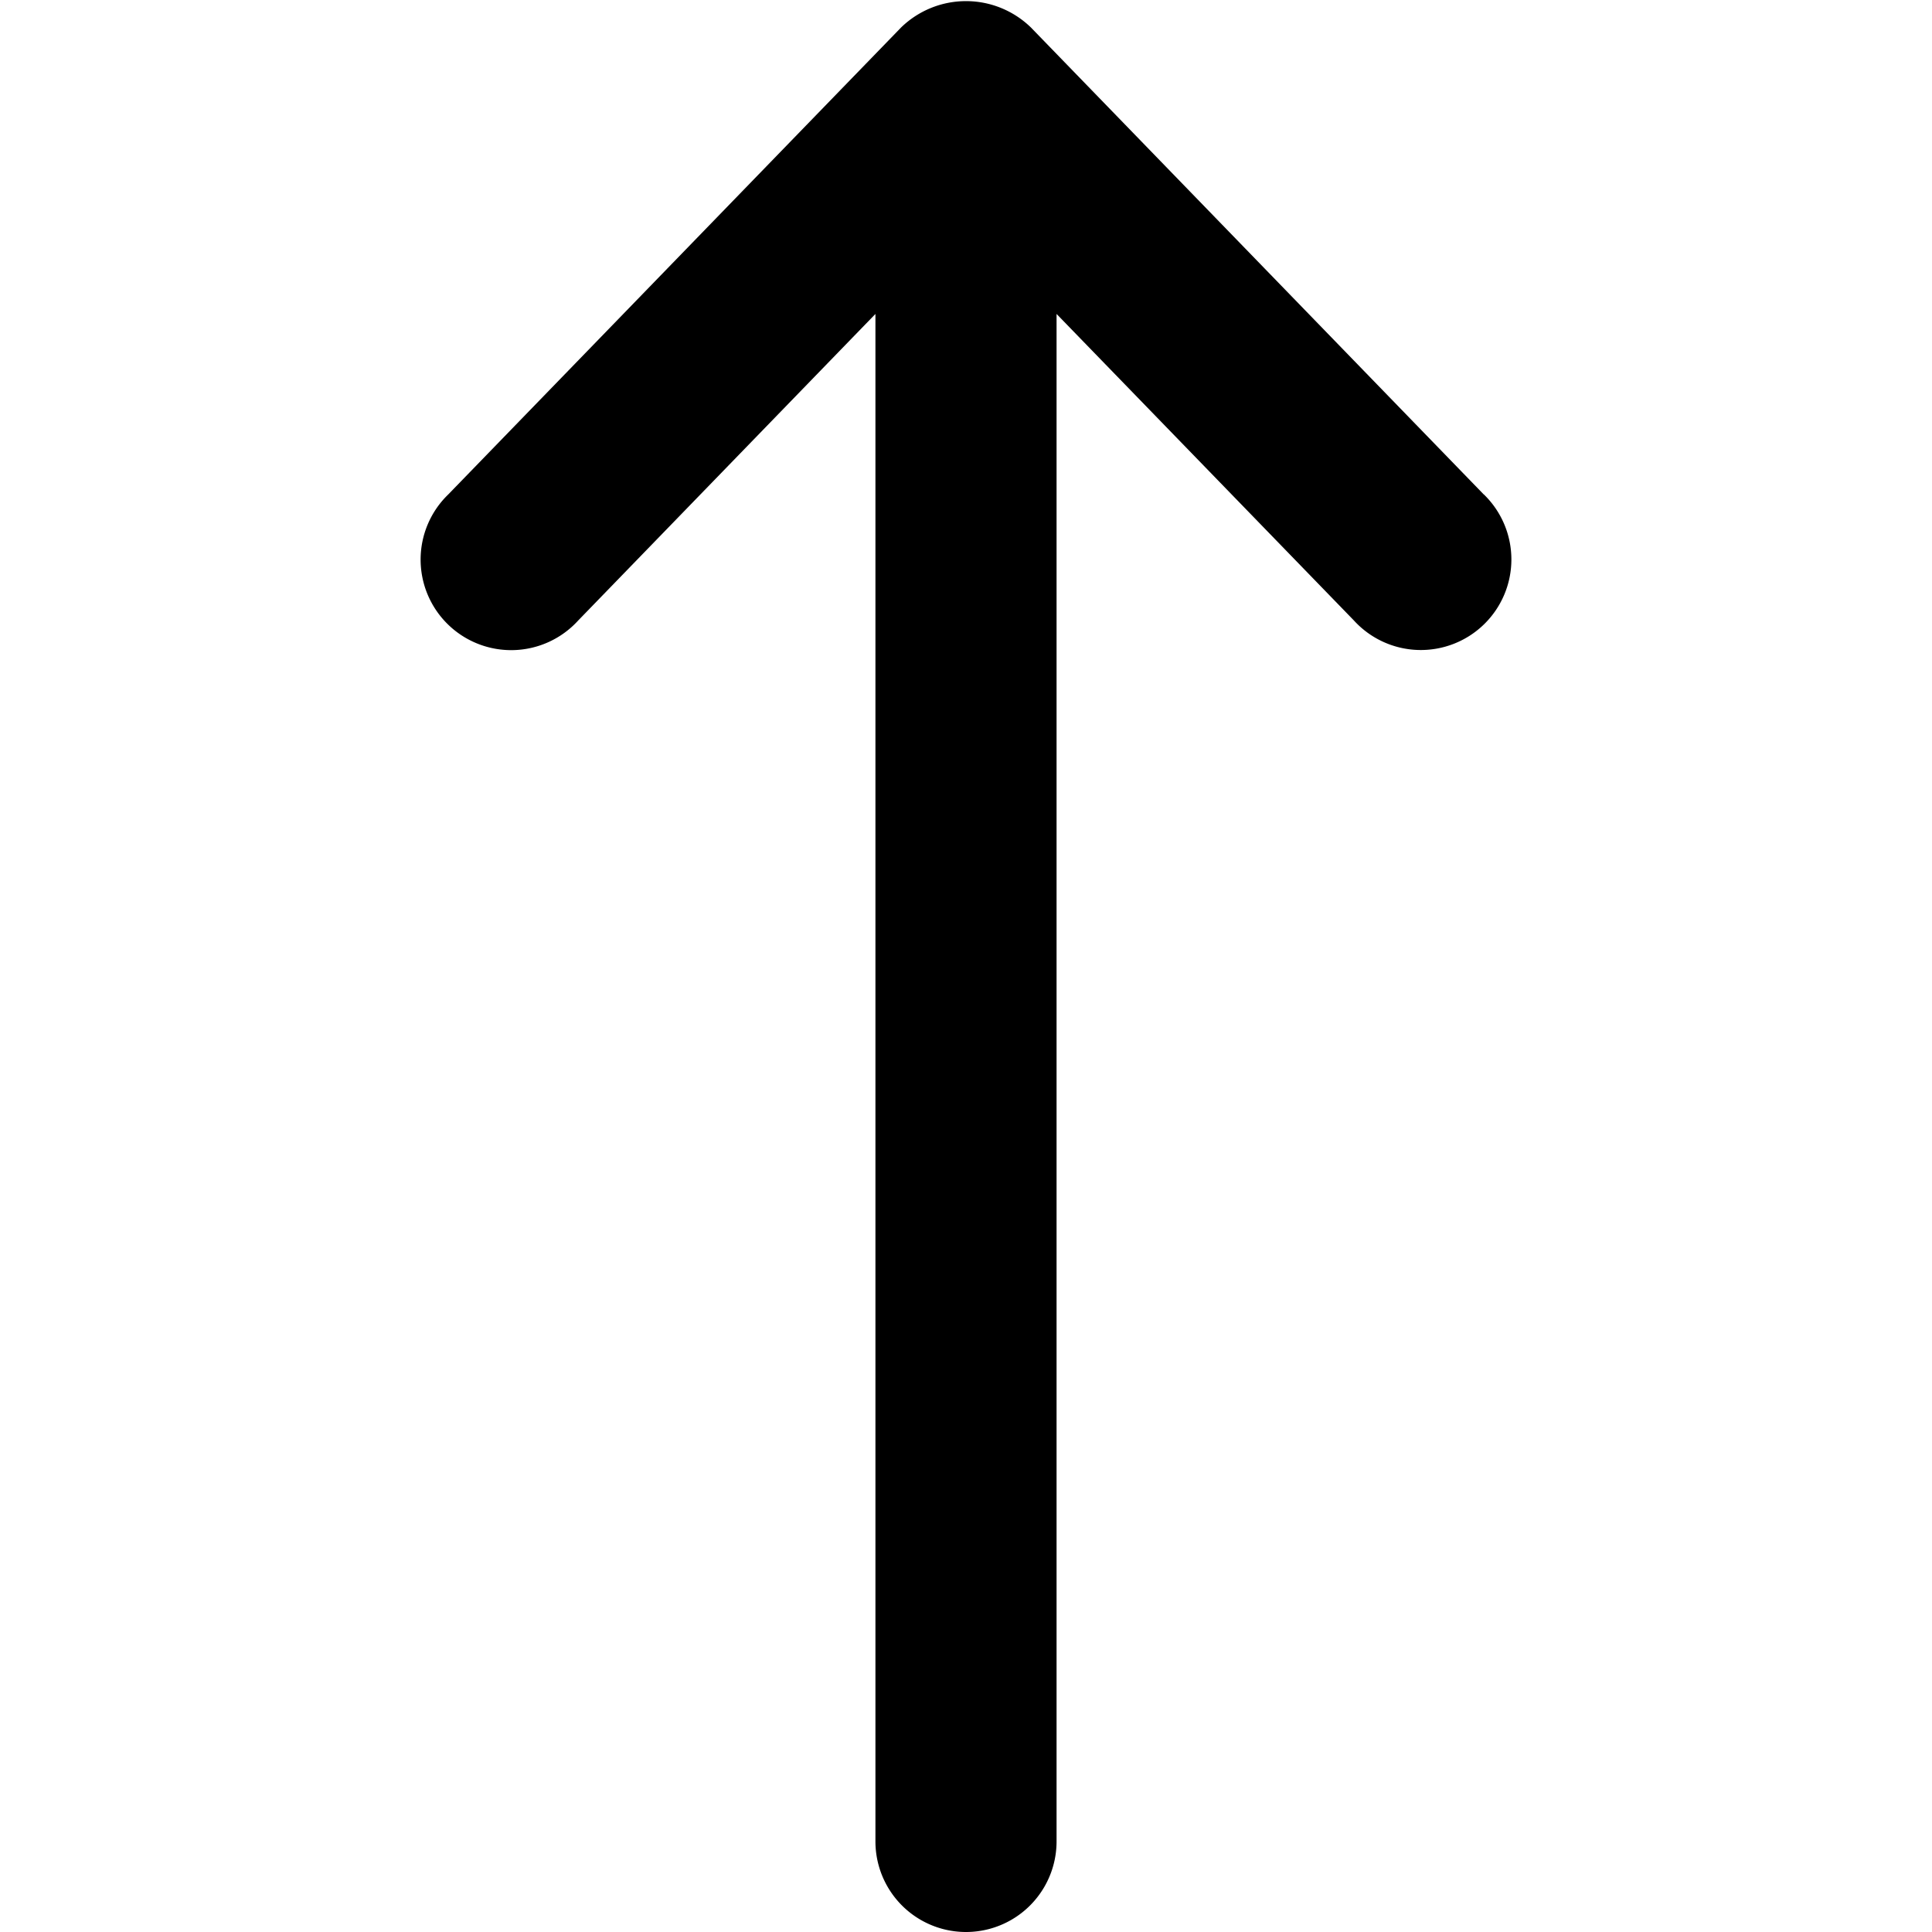 <?xml version="1.0" encoding="UTF-8"?>
<svg aria-hidden="true" focusable="false" role="presentation" viewBox="0 0 16 16" xmlns="http://www.w3.org/2000/svg" >
<path d="M12.288 4.095L8.538.228a.771.771 0 0 0-1.076 0l-3.75 3.867a.75.75 0 1 0 1.076 1.044L7.25 2.6v12.65a.75.75 0 0 0 1.5 0V2.6l2.462 2.538a.75.75 0 1 0 1.076-1.044z" />
</svg>
